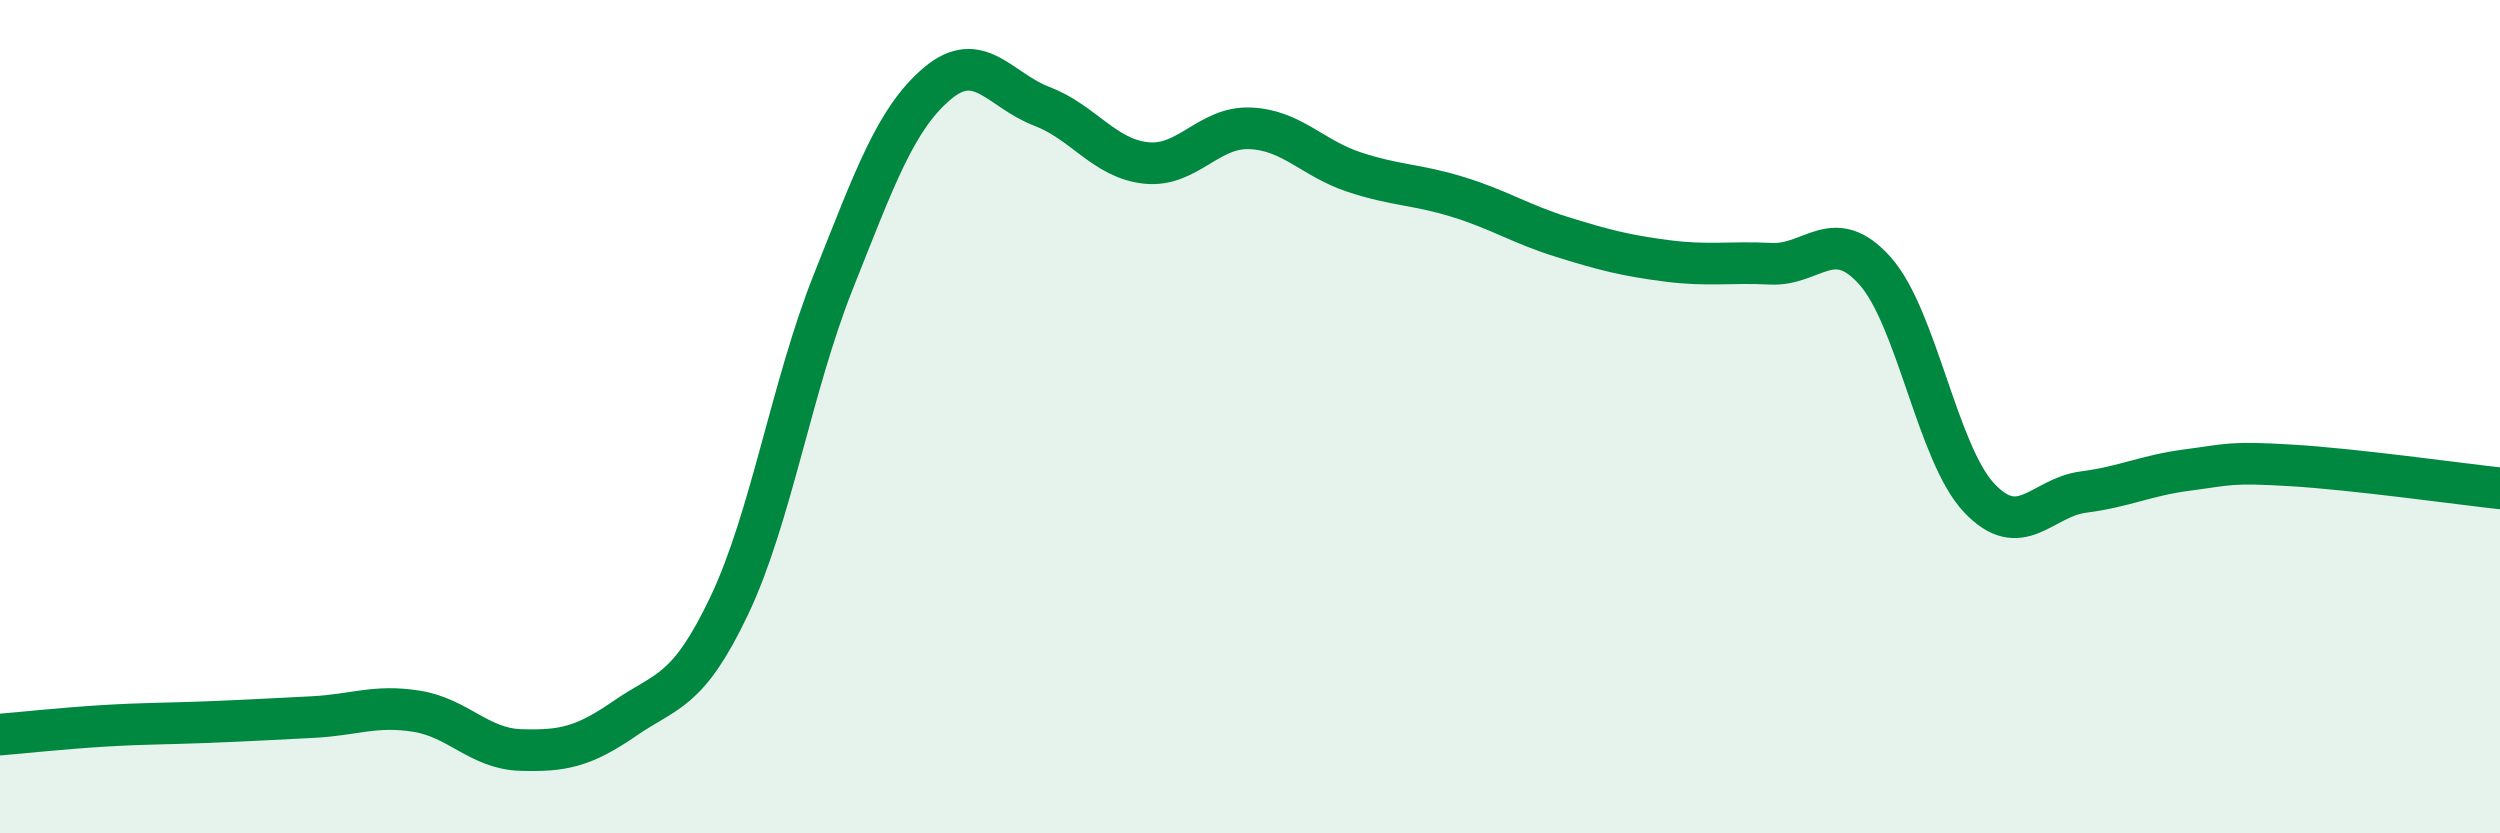 
    <svg width="60" height="20" viewBox="0 0 60 20" xmlns="http://www.w3.org/2000/svg">
      <path
        d="M 0,17.63 C 0.5,17.59 1.5,17.48 2.5,17.42 C 3.5,17.36 4,17.37 5,17.33 C 6,17.29 6.5,17.26 7.5,17.21 C 8.5,17.16 9,16.91 10,17.07 C 11,17.23 11.5,17.97 12.5,18 C 13.5,18.03 14,17.93 15,17.24 C 16,16.55 16.5,16.64 17.5,14.54 C 18.5,12.44 19,9.27 20,6.76 C 21,4.25 21.5,2.84 22.5,2 C 23.5,1.16 24,2.17 25,2.55 C 26,2.93 26.5,3.8 27.5,3.91 C 28.5,4.02 29,3.04 30,3.08 C 31,3.12 31.5,3.8 32.5,4.13 C 33.5,4.46 34,4.42 35,4.73 C 36,5.04 36.5,5.38 37.5,5.69 C 38.5,6 39,6.13 40,6.26 C 41,6.39 41.5,6.28 42.5,6.33 C 43.5,6.38 44,5.38 45,6.5 C 46,7.62 46.5,10.89 47.5,11.95 C 48.5,13.01 49,11.94 50,11.81 C 51,11.68 51.5,11.41 52.5,11.28 C 53.5,11.15 53.5,11.08 55,11.17 C 56.5,11.26 59,11.61 60,11.72L60 20L0 20Z"
        fill="#008740"
        opacity="0.1"
        stroke-linecap="round"
        stroke-linejoin="round"
      />
      <path
        d="M 0,17.63 C 0.5,17.59 1.5,17.48 2.5,17.42 C 3.5,17.36 4,17.37 5,17.33 C 6,17.29 6.5,17.26 7.5,17.21 C 8.5,17.16 9,16.91 10,17.07 C 11,17.23 11.5,17.97 12.5,18 C 13.5,18.03 14,17.93 15,17.24 C 16,16.55 16.5,16.64 17.5,14.54 C 18.5,12.44 19,9.27 20,6.76 C 21,4.25 21.5,2.84 22.5,2 C 23.5,1.16 24,2.17 25,2.55 C 26,2.93 26.5,3.8 27.5,3.91 C 28.5,4.02 29,3.04 30,3.08 C 31,3.12 31.5,3.8 32.5,4.13 C 33.5,4.46 34,4.42 35,4.73 C 36,5.04 36.5,5.38 37.5,5.69 C 38.5,6 39,6.13 40,6.26 C 41,6.39 41.5,6.28 42.5,6.33 C 43.5,6.38 44,5.38 45,6.5 C 46,7.62 46.5,10.89 47.5,11.95 C 48.5,13.01 49,11.94 50,11.81 C 51,11.68 51.5,11.41 52.5,11.28 C 53.5,11.15 53.5,11.08 55,11.17 C 56.5,11.26 59,11.61 60,11.72"
        stroke="#008740"
        stroke-width="1"
        fill="none"
        stroke-linecap="round"
        stroke-linejoin="round"
      />
    </svg>
  